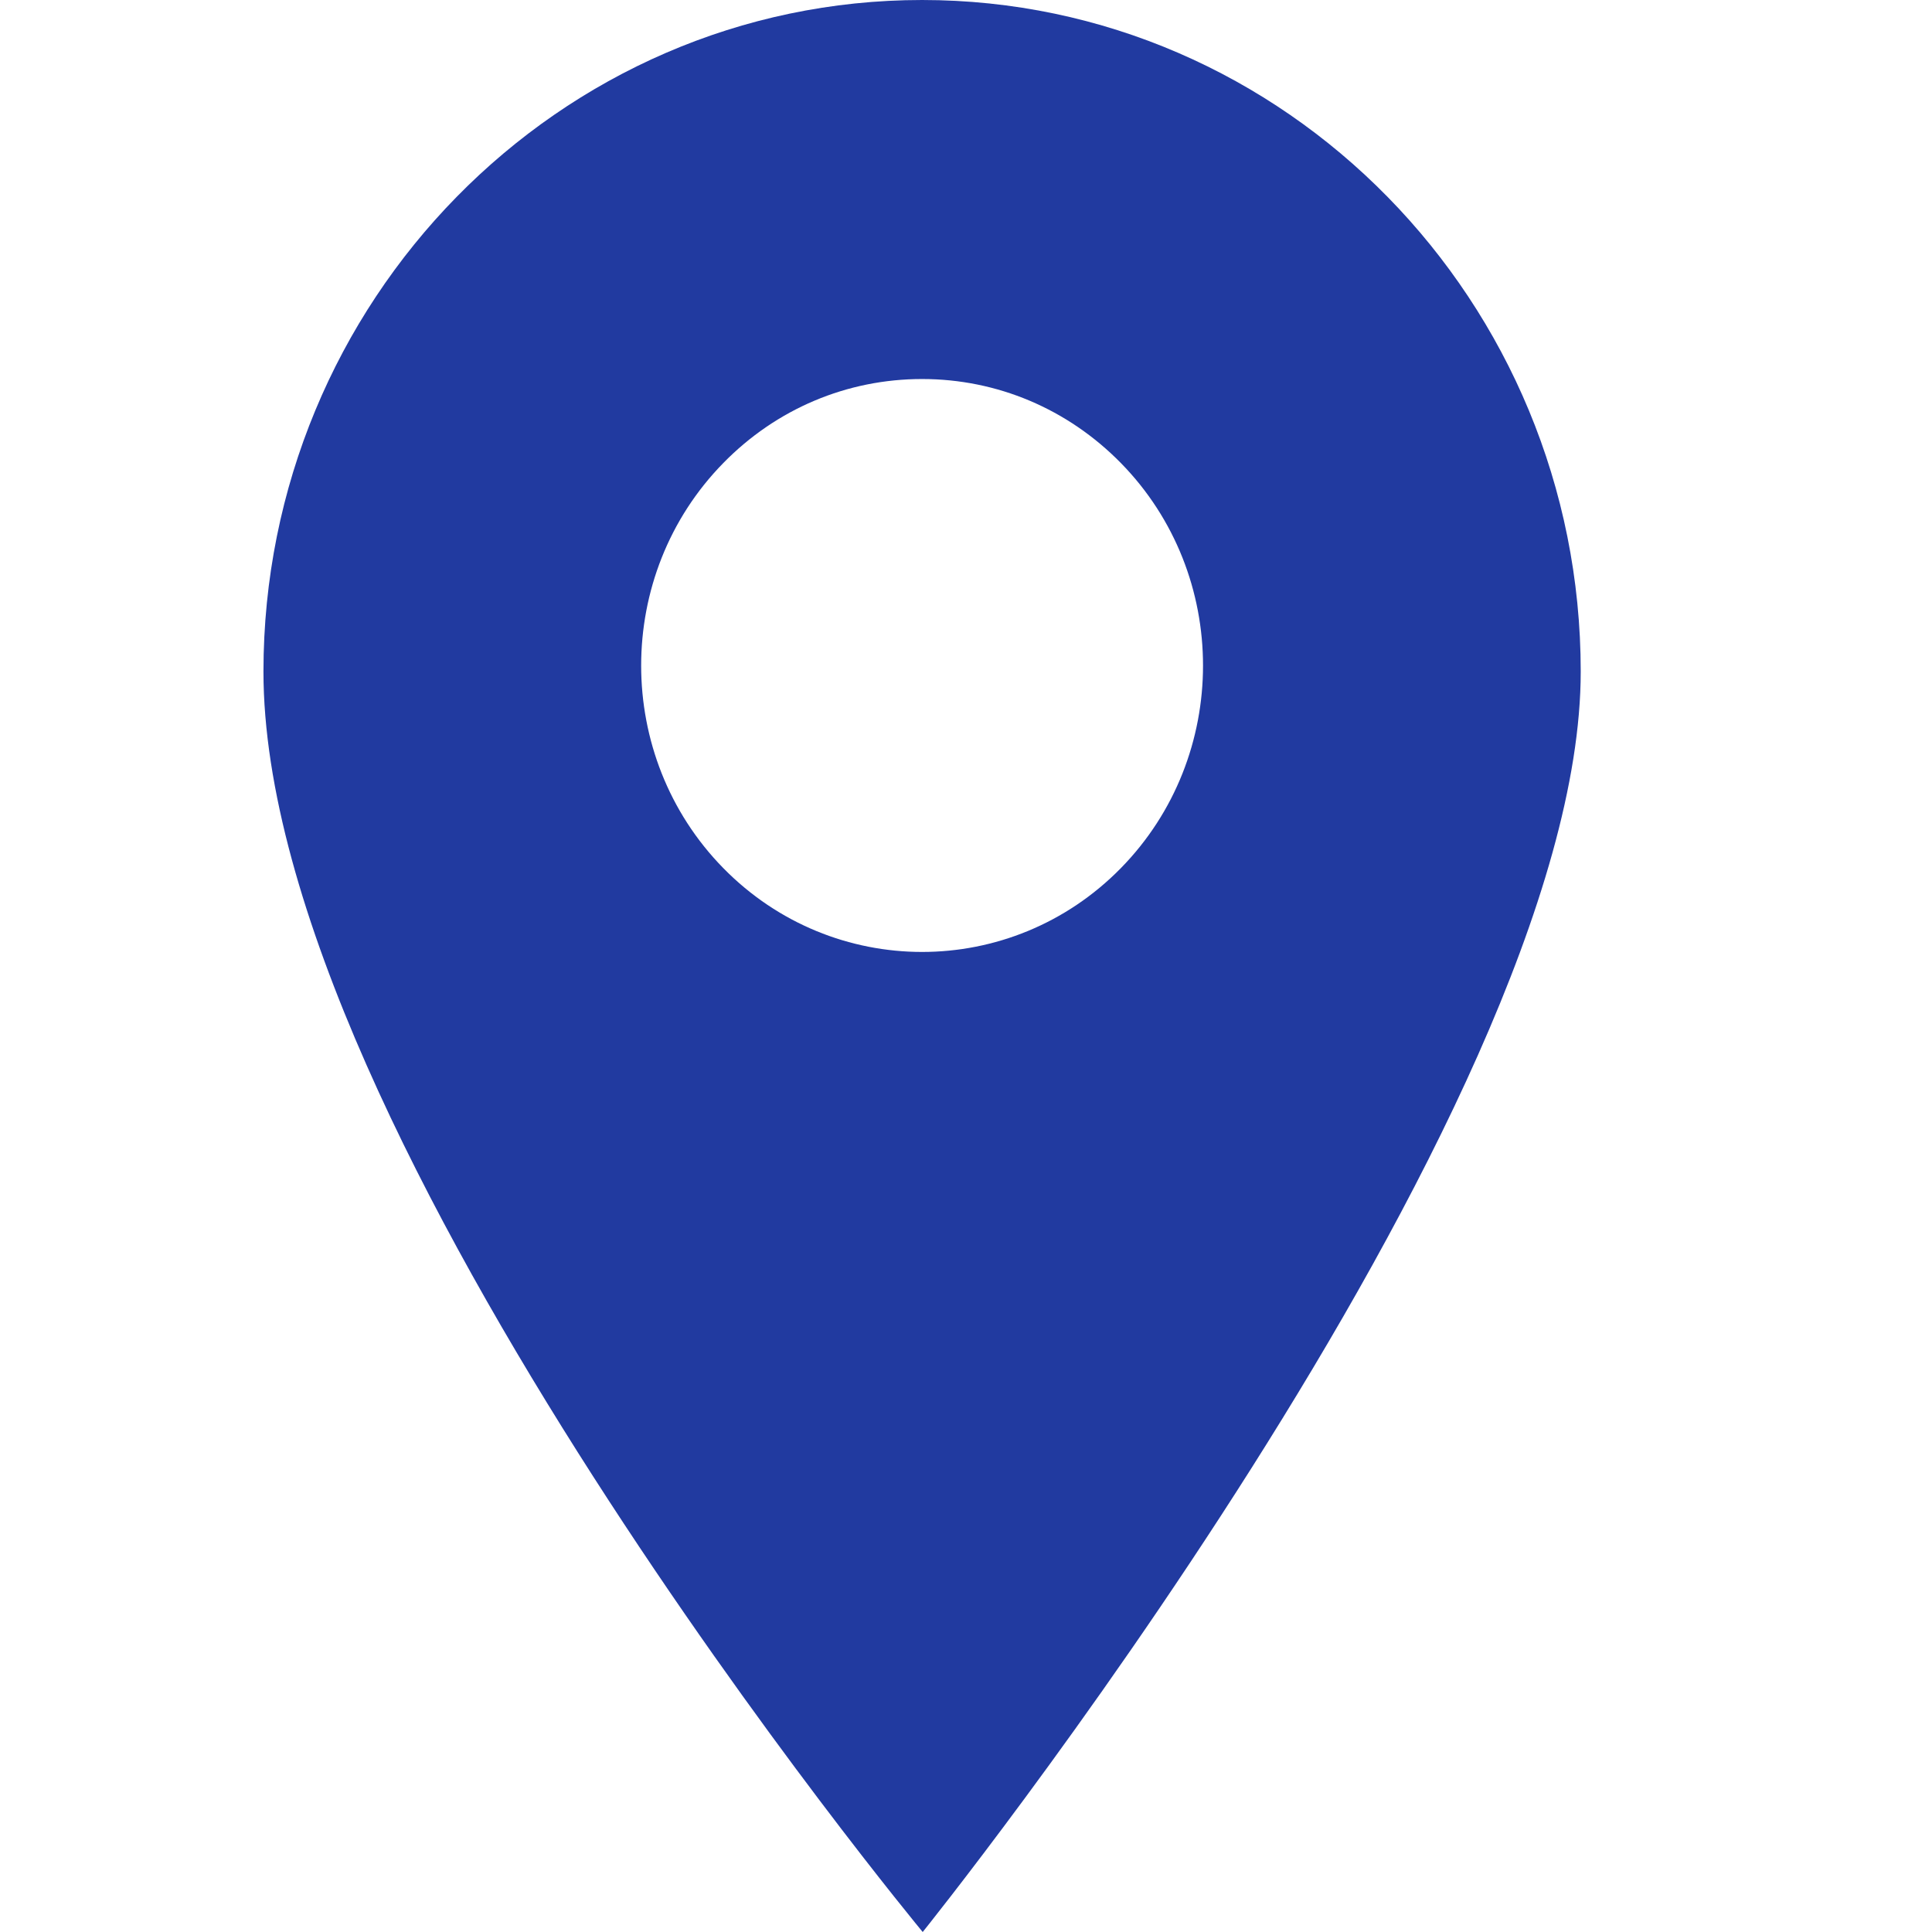 <svg width="22" height="22" viewBox="0 0 22 22" fill="none" xmlns="http://www.w3.org/2000/svg">
<path d="M10.5 0C6.365 0 3 3.431 3 7.647C3 12.947 10.507 22 10.507 22C10.507 22 18 12.686 18 7.647C18 3.431 14.636 0 10.5 0ZM12.763 9.886C12.139 10.522 11.319 10.84 10.5 10.84C9.681 10.84 8.861 10.522 8.237 9.886C6.989 8.614 6.989 6.544 8.237 5.272C8.841 4.655 9.645 4.316 10.5 4.316C11.355 4.316 12.158 4.656 12.763 5.272C14.011 6.544 14.011 8.614 12.763 9.886Z" fill="#213AA0"/>
</svg>

